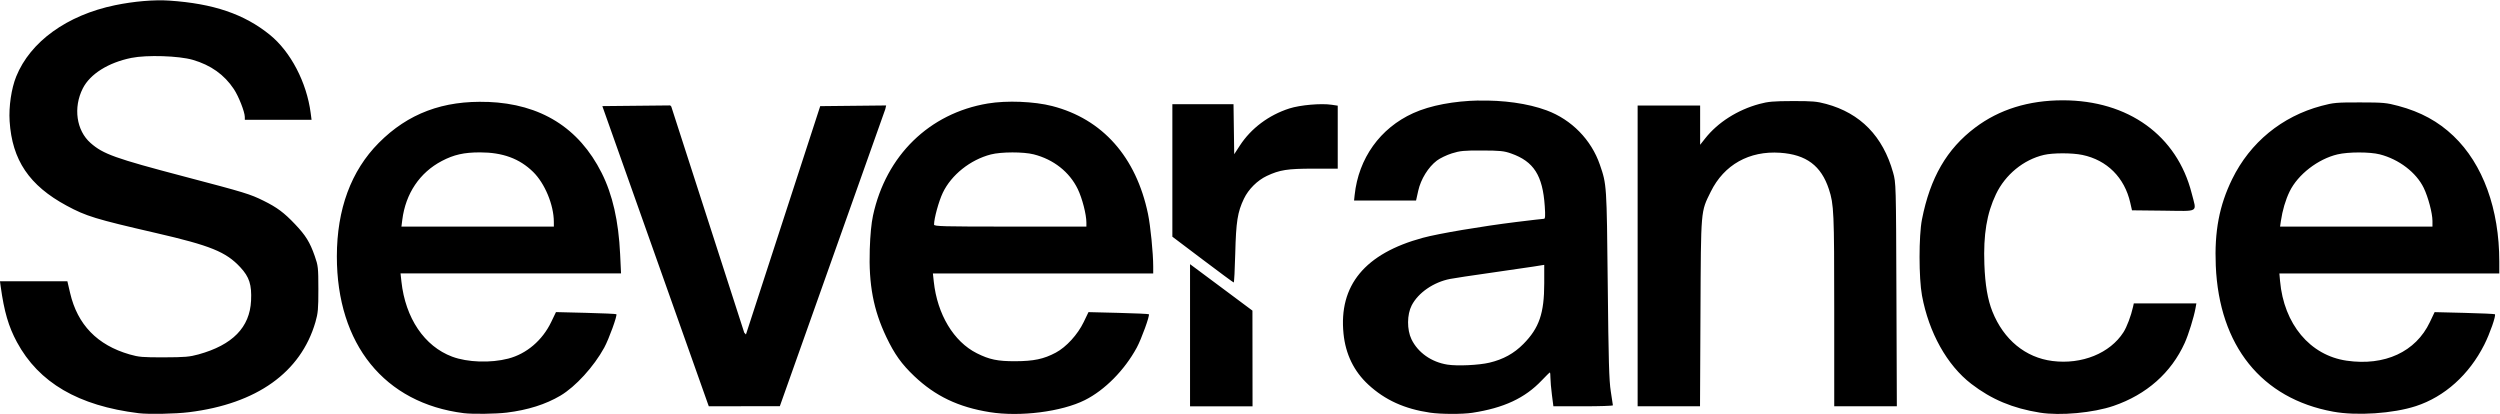 <?xml version="1.0" encoding="UTF-8"?>
<svg version="1.1" viewBox="0 0 2560 424" xmlns="http://www.w3.org/2000/svg">
 <g>
  <path d="m173.3 0.617c-15.49-1.034-36.23 0.73-55.52 4.723-49.17 10.18-86.75 37.31-101.2 73.06-4.95 12.26-7.679 30.77-6.73 45.68 2.533 39.83 20.11 65.88 58.38 86.52 20.06 10.82 29.26 13.64 91.24 27.94 56.24 12.98 71.94 19.35 86.65 35.18 9.206 9.906 11.76 17.85 10.97 34.17-1.307 27.34-18.92 45.34-53.83 55.02-9.101 2.523-14.07 2.946-35.26 3.006-21.92 0.062-25.85-0.272-35.33-3.008-33.06-9.54-53.31-30.44-60.86-62.82l-2.82-12.09h-34.51-34.51l0.785 5.666c3.532 25.47 8 40.74 16.56 56.62 22.44 41.6 62.91 65.24 124.7 72.83 10.21 1.255 37.58 0.706 51.6-1.033 69.38-8.606 114.4-40.75 129.4-92.29 2.644-9.124 3.025-13.42 2.998-33.79-0.029-22.02-0.236-23.92-3.719-33.85-4.981-14.2-9.21-21.04-20.11-32.52-11.3-11.9-18.42-17.21-32.19-24.02-14-6.922-18.71-8.363-81.29-24.83-71-18.68-83.05-23-95.97-34.37-14.54-12.8-17.88-36.22-7.967-55.85 7.466-14.78 26.11-26.49 49.77-31.28 15.77-3.19 48.61-2.155 62.83 1.98 18.52 5.383 32.3 15.19 42.12 29.98 4.879 7.349 11.14 23.25 11.19 28.42l0.027 3h34.17 34.17l-0.912-7c-4.083-31.33-20.52-62.79-41.83-80.04-26.23-21.24-57.89-32-103-35.01zm1939 102.1c-35.02 0-65.07 9.363-89.76 27.97-29 21.85-46.04 51.26-54.45 94.02-3.301 16.78-3.283 60.11 0.031 78 7.024 37.91 25.65 71.26 50.46 90.36 20.71 15.94 42.48 25.06 70.38 29.5v0.002c20.78 3.303 54.53 0.193 75.33-6.941 33.8-11.59 58.99-33.87 72.85-64.43 3.837-8.463 9.368-26.24 11.04-35.48l0.904-5h-32.04-32.04l-0.811 3.666c-1.988 8.999-6.303 20.43-9.744 25.81-13.8 21.58-42.62 33.27-72.67 29.49-27.7-3.489-49.99-21.82-61.53-50.59-4.874-12.15-7.484-27.46-8.248-48.37-1.117-30.59 2.431-52.06 11.88-71.87 9.555-20.03 28.24-35.34 49.07-40.21 9.282-2.169 28.92-2.168 39.33 0.002 25.31 5.277 43.25 23.15 49.1 48.92l1.774 7.816 32.23 0.355c37.45 0.415 34.05 2.506 28.91-17.76-15.02-59.23-64.95-95.25-132-95.25zm-598.2 0.199c-24.82 0.531-49.19 4.888-66.95 12.94-33.91 15.37-55.99 46.23-59.99 83.85l-0.604 5.668h31.74 31.74l2.23-10.02c2.642-11.88 10.3-24.26 19.13-30.94 3.165-2.394 10.06-5.707 15.33-7.363 8.335-2.621 12.35-3.001 30.91-2.936 18.53 0.066 22.44 0.464 29.77 3.047 23.18 8.168 32.31 22.46 34.43 53.88 0.672 9.984 0.486 13-0.795 13-0.918 0-13.76 1.488-28.53 3.307-35.07 4.318-79.6 11.85-95.53 16.17-59.29 16.05-86.24 48.67-81.21 98.28 2.12 20.92 10.66 38.44 25.39 52.06 17.06 15.78 37.14 24.89 63.27 28.71 11.18 1.63 33.02 1.692 43.22 0.121 32.32-4.978 53.84-15.01 71.09-33.15 4.268-4.488 8.019-8.16 8.334-8.16 0.315 0 0.572 2.509 0.572 5.576s0.678 10.87 1.508 17.33l1.508 11.76h30.49c16.77 0 30.47-0.45 30.45-1-0.023-0.55-0.999-7.001-2.17-14.33-1.727-10.81-2.315-31.48-3.109-109.3-1.045-102.4-1.049-102.4-8.039-122.7-8.811-25.61-29-46.23-54.51-55.69-19.57-7.253-44.84-10.55-69.67-10.02zm321.5 0.578c-19.61 0.059-25.04 0.531-34 2.959-22.4 6.067-42.52 18.86-55.51 35.3l-5.152 6.52v-20.12-20.12h-32-32v154 154h31.94 31.94l0.463-95.67c0.52-107.3 0.153-103 10.56-124.1 13.61-27.57 39.37-42.01 71.05-39.83 26.75 1.838 42.02 13.27 49.91 37.35 5.111 15.6 5.439 23.07 5.449 123.9l0.01 98.33h32.06 32.05l-0.422-114.3c-0.421-113.7-0.439-114.4-3.41-125-10.4-37.14-33.44-60.77-68.51-70.27-9.61-2.604-14.25-3-34.44-2.939zm-790.7 0.781c-11.76-0.462-23.66 0.077-33.43 1.711-59.88 10.01-104.2 53.28-117.5 114.7-1.709 7.896-2.849 19.75-3.334 34.67-1.172 36.02 3.746 62.02 16.99 89.81 8.329 17.48 15.59 27.65 28.54 39.95 21.59 20.51 45.29 31.82 77.4 36.94 31.04 4.95 73.55-0.444 97.33-12.35 20.39-10.21 40.54-30.57 53.13-53.69 4.784-8.784 13.58-33.06 12.41-34.24-0.352-0.352-14.41-0.982-31.23-1.4l-30.59-0.762-4.91 10.21c-6.136 12.76-17.84 25.57-28.58 31.29-12.29 6.55-22.56 8.72-41.56 8.779-17.96 0.056-26.39-1.697-39.28-8.16-23.72-11.9-40.48-39.8-44.09-73.39l-0.894-8.334h112.8 112.8v-7.141c0-13.48-2.78-41.54-5.326-53.77-12.16-58.42-46.6-97.23-98.1-110.5-9.207-2.379-20.82-3.845-32.58-4.307zm-545.4 0.137c-45.65-1.757-81.71 11.78-111.6 41.87-28.42 28.62-42.93 67.91-42.96 116.2-0.04 90.11 48.78 150.4 130 160.6 8.913 1.117 32.72 0.804 44-0.578 21.54-2.64 39.85-8.432 54.96-17.38 15.48-9.174 34.22-29.72 44.83-49.14 4.788-8.766 13.6-33.06 12.42-34.24-0.352-0.352-14.41-0.982-31.23-1.4l-30.6-0.762-4.91 10.21c-9.015 18.74-25.21 32.54-43.93 37.41-18.04 4.699-41.8 3.881-57.46-1.975-28.43-10.64-47.89-39.44-51.97-76.92l-0.908-8.334h112.9 112.9l-0.922-19.51c-1.616-34.2-7.736-61.15-18.95-83.44-23.26-46.22-62.36-70.58-116.6-72.67zm1917 0.469c-24-0.027-27.02 0.244-39.33 3.529-40.55 10.82-73.03 37.46-91.41 74.96-13.24 27.02-18.29 53.61-16.81 88.67 3.448 82.08 46.85 136.1 120.2 149.5 24.19 4.431 61.4 1.94 84.7-5.672 29.44-9.619 54.47-32.09 70.04-62.9 5.734-11.35 12.2-29.86 10.88-31.18-0.354-0.354-14.39-0.986-31.19-1.404l-30.54-0.76-4.887 10.29c-14.42 30.37-46.18 45.07-85.16 39.43-37.56-5.433-64.32-37.46-68.23-81.66l-0.678-7.666h112.6 112.6v-12.05c0-53.93-16.77-99.95-46.89-128.7-15.57-14.86-33.57-24.69-56.44-30.8-12.26-3.278-15.42-3.567-39.33-3.594zm-1216 1.82v67.84 67.83l31 23.41c17.05 12.87 31.37 23.45 31.83 23.5 0.455 0.051 1.156-13.26 1.559-29.57 0.809-32.8 2.344-42.5 8.891-56.22 4.623-9.686 13.76-18.78 23.45-23.34 13.19-6.2 21.11-7.439 47.61-7.443l25-0.004-2e-3 -32.25v-32.25l-6.199-0.93c-10.93-1.639-32.25 0.227-43.36 3.795-21.04 6.756-39.19 20.35-50.63 37.93l-5.812 8.926-0.361-25.61-0.361-25.61h-31.3-31.3zm-293.1 1.287-33.75 0.357-33.75 0.355-38.02 116.9-38.02 116.9-0.873-0.916-0.873-0.918-37.37-115.8-37.37-115.8-1.111-1.111-69.47 0.711 107.8 304 0.602 1.668 0.6 1.666 72.75-0.02 108-304.2 0.436-1.891 0.436-1.893zm-416 48.05c23.32 0 40.54 6.318 54.52 20 11.98 11.72 21.13 33.72 21.21 51l0.023 5h-78.05-78.04l0.887-7c3.4-26.87 17.84-48.33 40.51-60.21 12.3-6.449 22.66-8.785 38.94-8.785zm545.2 0.039c8.326-0.017 16.65 0.642 21.92 1.984 20.31 5.172 36.59 17.99 45.09 35.5 4.596 9.471 8.861 26.03 8.861 34.42v4.057h-78c-69.39 0-78-0.227-78-2.057 0-6.371 4.836-23.95 8.969-32.61 8.738-18.3 28.17-33.79 49.22-39.22 5.287-1.364 13.62-2.057 21.94-2.074zm1379 0.045c8.152-0.004 16.19 0.644 21.29 1.945 19.62 5.009 37.36 18.55 45.02 34.37 4.555 9.407 8.932 25.98 8.932 33.81v5.787h-78.02-78.02l0.82-5.666c1.579-10.9 4.786-21.74 8.973-30.33 8.432-17.31 28.99-33.22 49.04-37.95 5.542-1.306 13.81-1.963 21.96-1.967zm-1197 114.4v72.78 72.78h32 32l-0.053-49-0.053-49-26.83-20c-14.76-11-29.13-21.7-31.95-23.78l-5.115-3.783zm362.7 0.688v18.89c0 30.69-5.18 45.78-21.31 62.1-9.647 9.759-20.62 15.81-34.8 19.18-10.84 2.577-32.87 3.599-43.03 1.996-16.41-2.588-30.21-12.32-36.81-25.96-4.734-9.787-4.63-25.34 0.233-34.72 6.73-12.98 22.38-23.75 39.3-27.06 4.264-0.833 22.75-3.627 41.09-6.209 18.33-2.582 38.28-5.488 44.33-6.457l11-1.764z"/>
 </g>
</svg>
